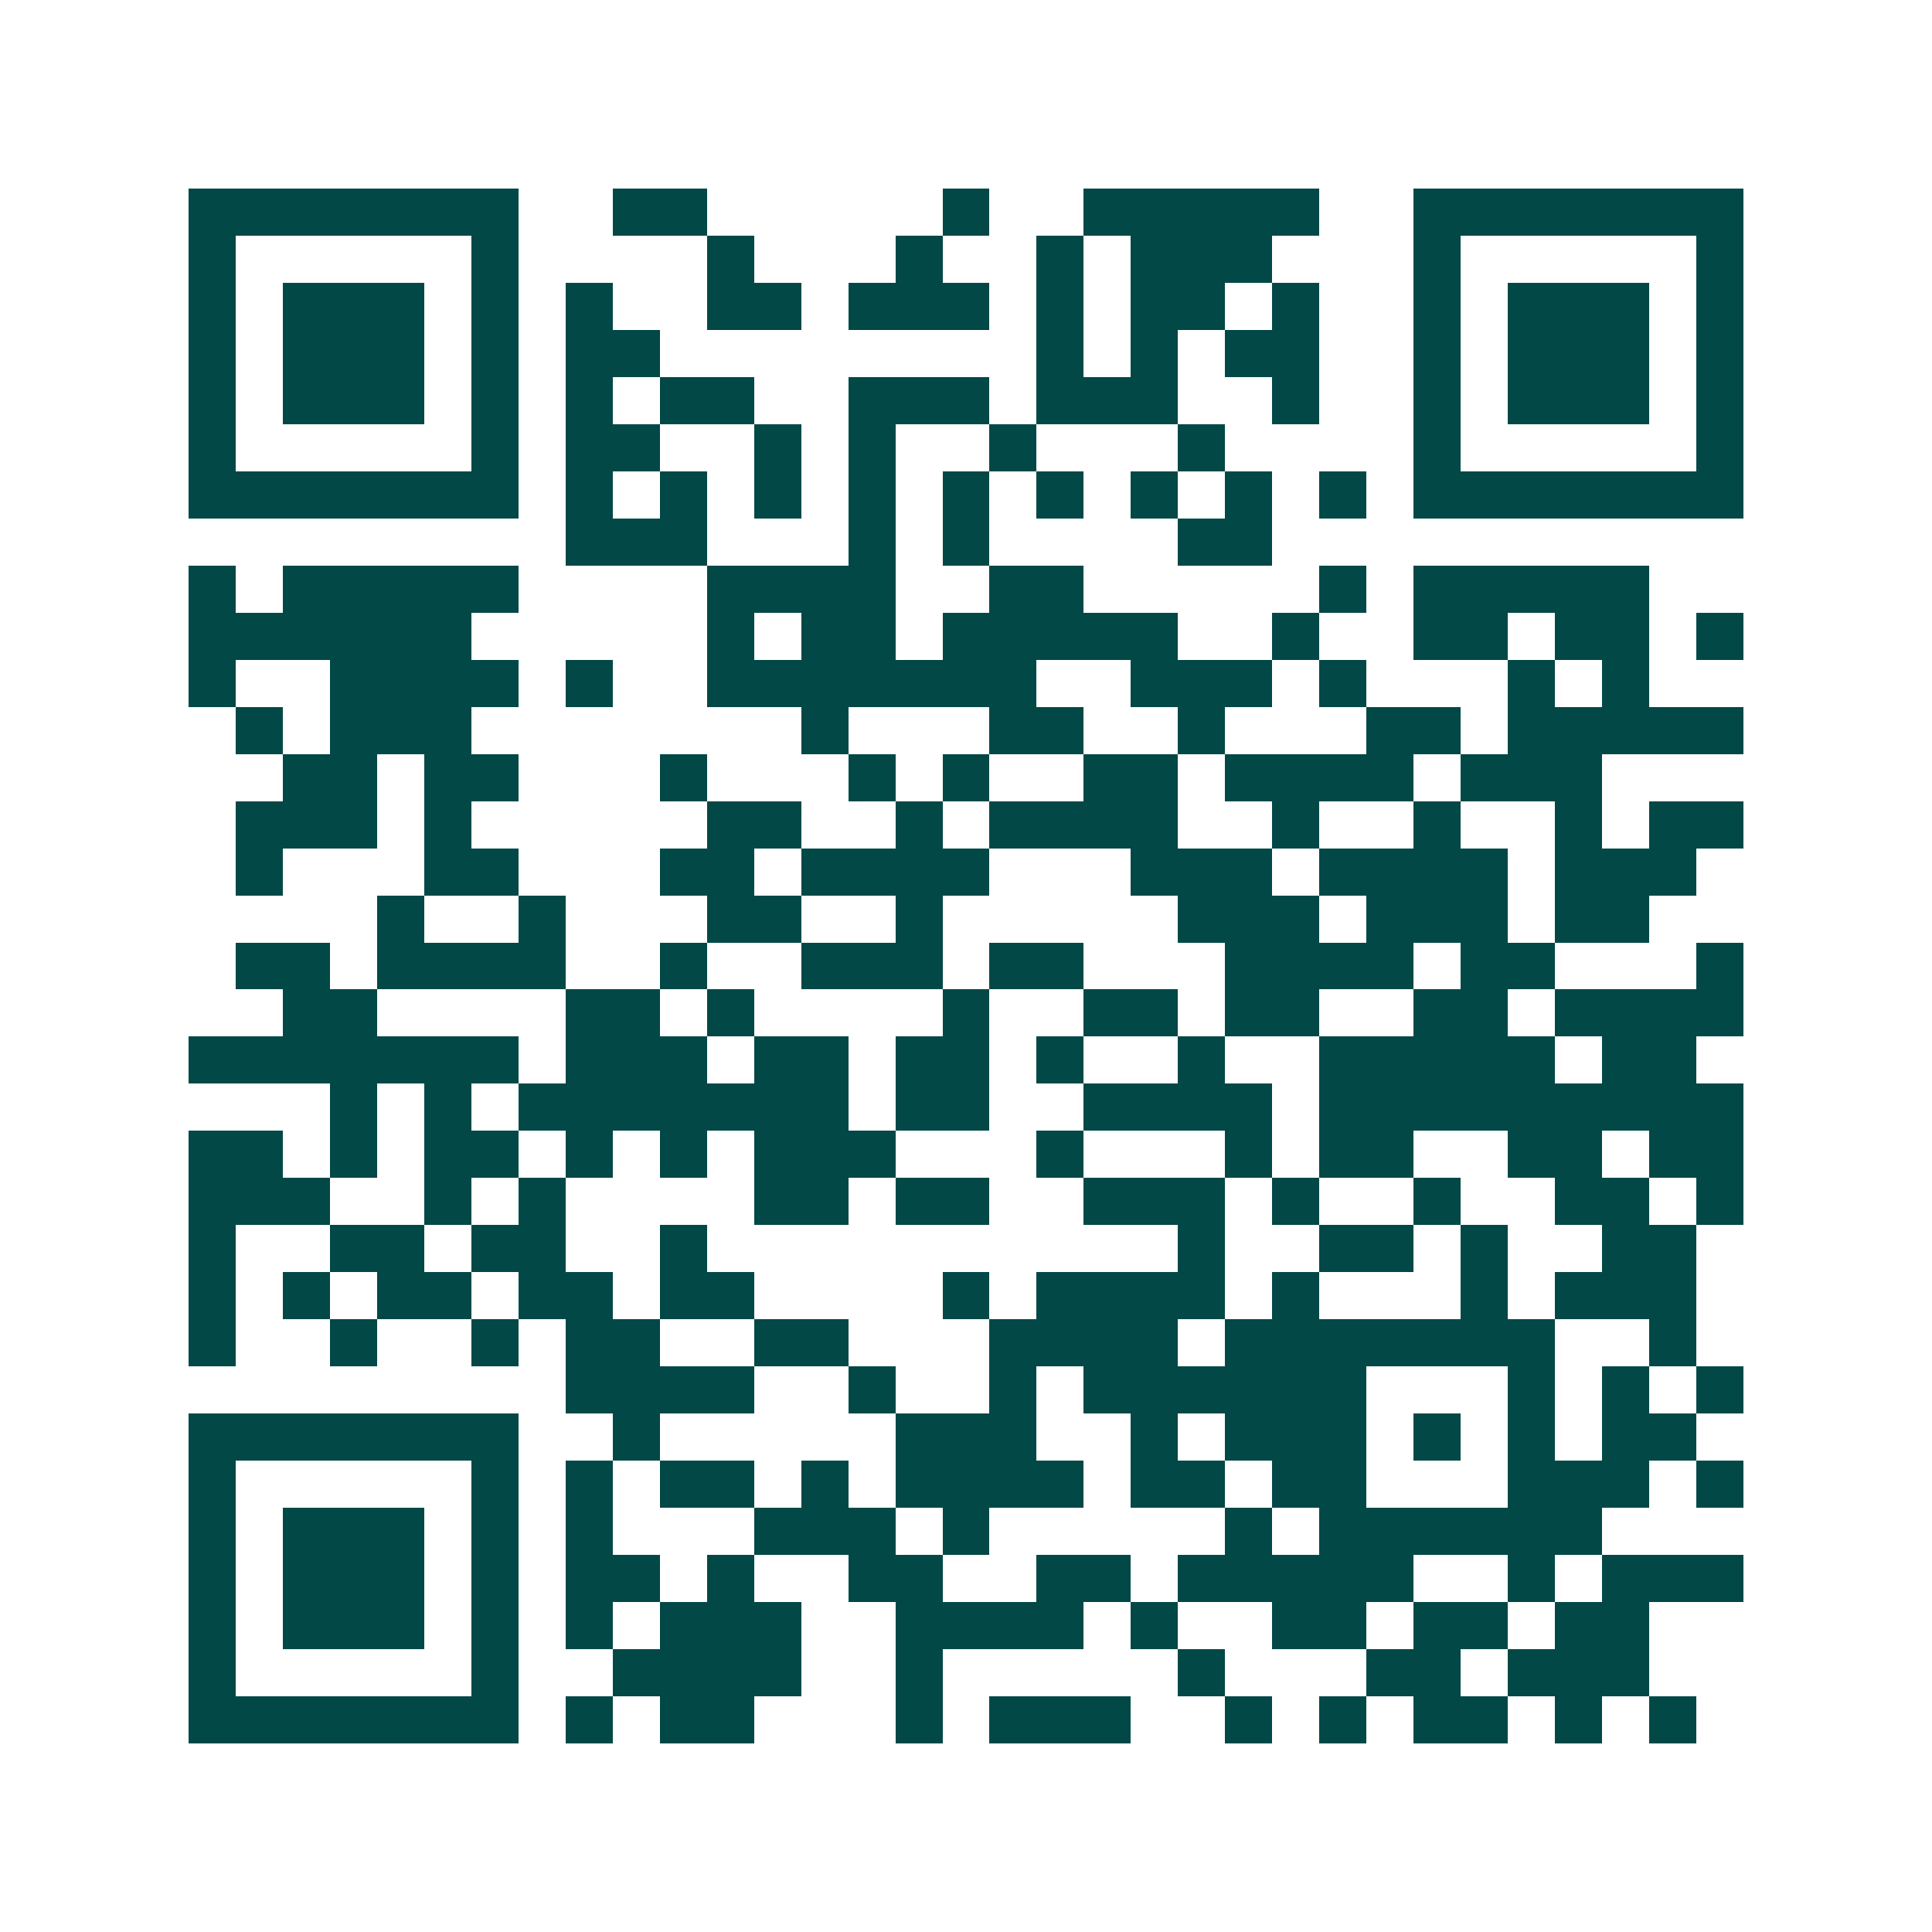 <svg xmlns="http://www.w3.org/2000/svg" width="200" height="200" viewBox="0 0 41 41" shape-rendering="crispEdges"><path fill="#ffffff" d="M0 0h41v41H0z"/><path stroke="#014847" d="M4 4.5h7m2 0h2m5 0h1m2 0h5m2 0h7M4 5.5h1m5 0h1m4 0h1m3 0h1m2 0h1m1 0h3m3 0h1m5 0h1M4 6.5h1m1 0h3m1 0h1m1 0h1m2 0h2m1 0h3m1 0h1m1 0h2m1 0h1m2 0h1m1 0h3m1 0h1M4 7.5h1m1 0h3m1 0h1m1 0h2m8 0h1m1 0h1m1 0h2m2 0h1m1 0h3m1 0h1M4 8.5h1m1 0h3m1 0h1m1 0h1m1 0h2m2 0h3m1 0h3m2 0h1m2 0h1m1 0h3m1 0h1M4 9.5h1m5 0h1m1 0h2m2 0h1m1 0h1m2 0h1m3 0h1m4 0h1m5 0h1M4 10.5h7m1 0h1m1 0h1m1 0h1m1 0h1m1 0h1m1 0h1m1 0h1m1 0h1m1 0h1m1 0h7M12 11.5h3m3 0h1m1 0h1m4 0h2M4 12.5h1m1 0h5m4 0h4m2 0h2m5 0h1m1 0h5M4 13.5h6m5 0h1m1 0h2m1 0h5m2 0h1m2 0h2m1 0h2m1 0h1M4 14.5h1m2 0h4m1 0h1m2 0h7m2 0h3m1 0h1m3 0h1m1 0h1M5 15.5h1m1 0h3m7 0h1m3 0h2m2 0h1m3 0h2m1 0h5M6 16.5h2m1 0h2m3 0h1m3 0h1m1 0h1m2 0h2m1 0h4m1 0h3M5 17.5h3m1 0h1m5 0h2m2 0h1m1 0h4m2 0h1m2 0h1m2 0h1m1 0h2M5 18.5h1m3 0h2m3 0h2m1 0h4m3 0h3m1 0h4m1 0h3M8 19.5h1m2 0h1m3 0h2m2 0h1m5 0h3m1 0h3m1 0h2M5 20.5h2m1 0h4m2 0h1m2 0h3m1 0h2m3 0h4m1 0h2m3 0h1M6 21.5h2m4 0h2m1 0h1m4 0h1m2 0h2m1 0h2m2 0h2m1 0h4M4 22.5h7m1 0h3m1 0h2m1 0h2m1 0h1m2 0h1m2 0h5m1 0h2M7 23.5h1m1 0h1m1 0h7m1 0h2m2 0h4m1 0h9M4 24.5h2m1 0h1m1 0h2m1 0h1m1 0h1m1 0h3m3 0h1m3 0h1m1 0h2m2 0h2m1 0h2M4 25.5h3m2 0h1m1 0h1m4 0h2m1 0h2m2 0h3m1 0h1m2 0h1m2 0h2m1 0h1M4 26.5h1m2 0h2m1 0h2m2 0h1m10 0h1m2 0h2m1 0h1m2 0h2M4 27.5h1m1 0h1m1 0h2m1 0h2m1 0h2m4 0h1m1 0h4m1 0h1m3 0h1m1 0h3M4 28.5h1m2 0h1m2 0h1m1 0h2m2 0h2m3 0h4m1 0h7m2 0h1M12 29.5h4m2 0h1m2 0h1m1 0h6m3 0h1m1 0h1m1 0h1M4 30.5h7m2 0h1m5 0h3m2 0h1m1 0h3m1 0h1m1 0h1m1 0h2M4 31.5h1m5 0h1m1 0h1m1 0h2m1 0h1m1 0h4m1 0h2m1 0h2m3 0h3m1 0h1M4 32.5h1m1 0h3m1 0h1m1 0h1m3 0h3m1 0h1m5 0h1m1 0h6M4 33.5h1m1 0h3m1 0h1m1 0h2m1 0h1m2 0h2m2 0h2m1 0h5m2 0h1m1 0h3M4 34.5h1m1 0h3m1 0h1m1 0h1m1 0h3m2 0h4m1 0h1m2 0h2m1 0h2m1 0h2M4 35.5h1m5 0h1m2 0h4m2 0h1m5 0h1m3 0h2m1 0h3M4 36.5h7m1 0h1m1 0h2m3 0h1m1 0h3m2 0h1m1 0h1m1 0h2m1 0h1m1 0h1"/></svg>
